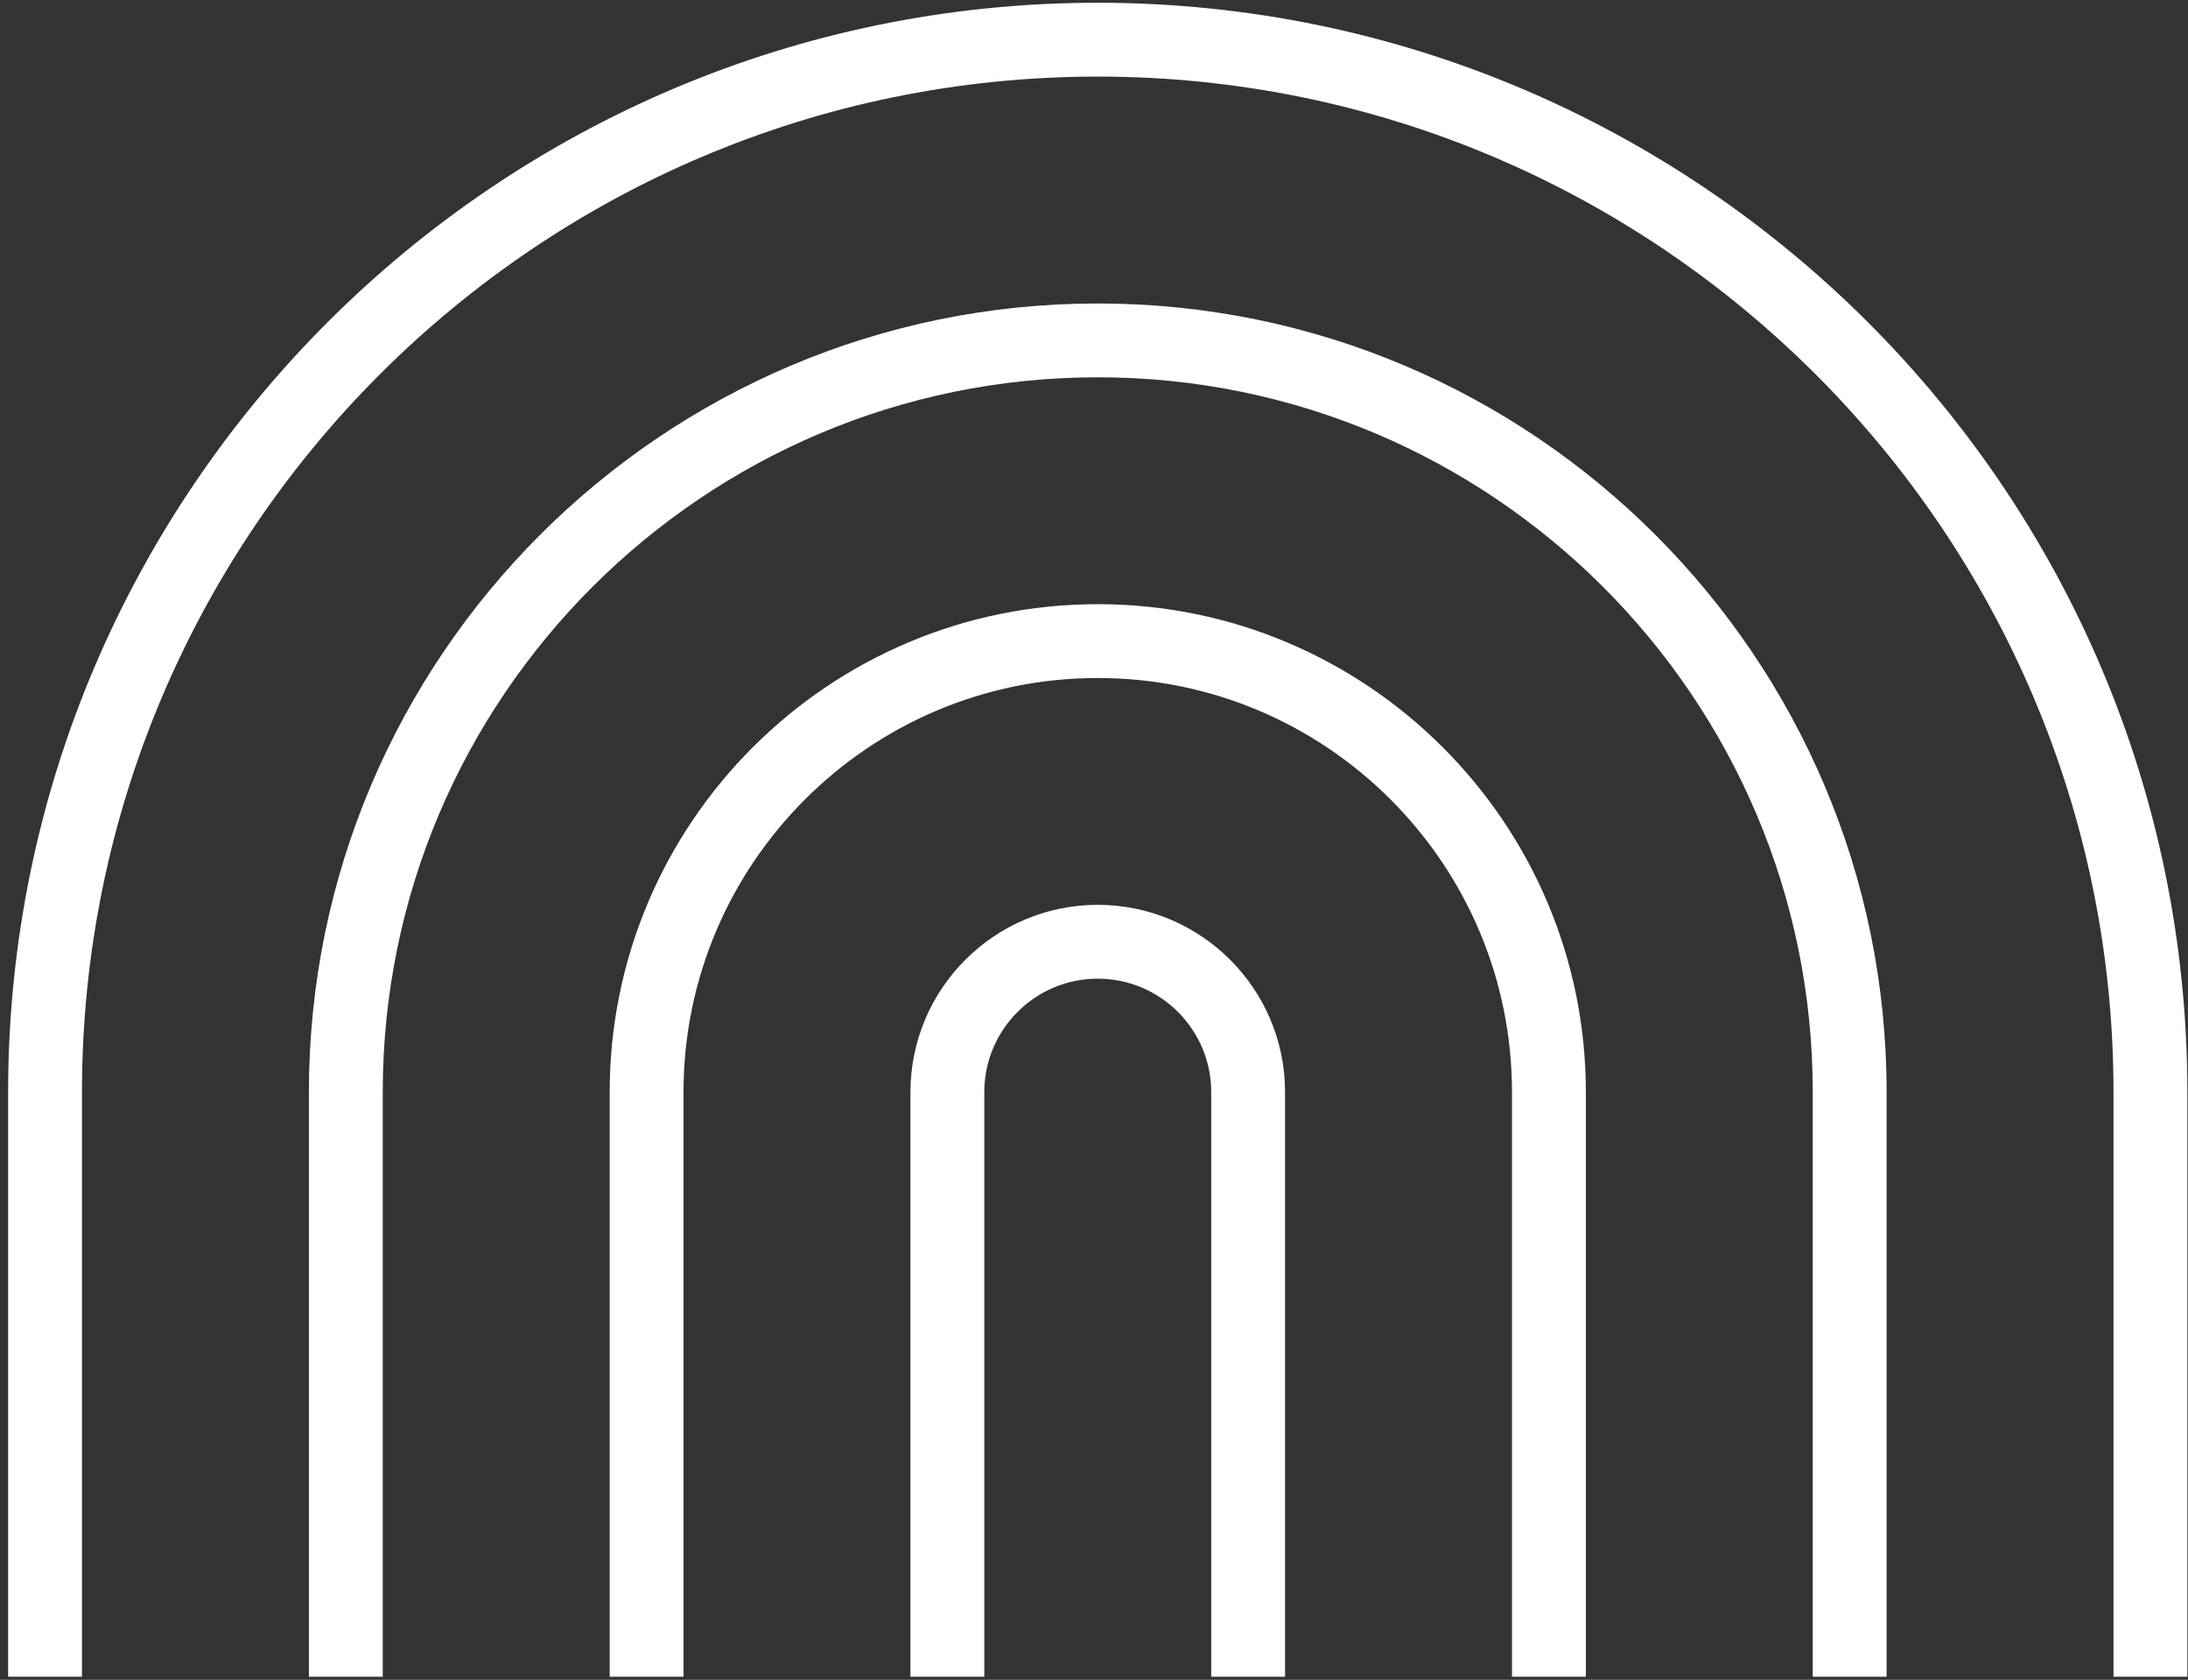 <svg width="237" height="182" viewBox="0 0 237 182" fill="none" xmlns="http://www.w3.org/2000/svg">
<rect x="0" y="0" width="237" height="182" fill="#333333" stroke="none"/>
<path d="M228.931 181.665V118.322C228.931 57.653 179.573 8.298 118.905 8.298C58.237 8.298 8.879 57.653 8.879 118.322V181.665H0.879V118.322C0.879 53.243 53.825 0.298 118.905 0.298C183.985 0.298 236.932 53.243 236.932 118.322V181.665H228.931ZM196.354 181.665V118.323C196.354 75.621 161.611 40.878 118.905 40.878C76.202 40.878 41.459 75.621 41.459 118.323V181.665H33.459V118.323C33.459 71.209 71.79 32.879 118.905 32.879C166.022 32.879 204.354 71.209 204.354 118.323V181.665H196.354ZM163.775 181.665V118.323C163.775 93.583 143.648 73.457 118.907 73.457C94.167 73.457 74.038 93.583 74.038 118.323V181.665H66.039V118.323C66.039 89.172 89.756 65.458 118.907 65.458C148.058 65.458 171.776 89.172 171.776 118.323V181.665H163.775ZM131.196 181.665V118.322C131.196 111.545 125.683 106.032 118.905 106.032C112.13 106.032 106.617 111.545 106.617 118.322V181.665H98.618V118.322C98.618 107.134 107.718 98.032 118.905 98.032C130.094 98.032 139.196 107.134 139.196 118.322V181.665H131.196Z" fill="white"/>
</svg>
